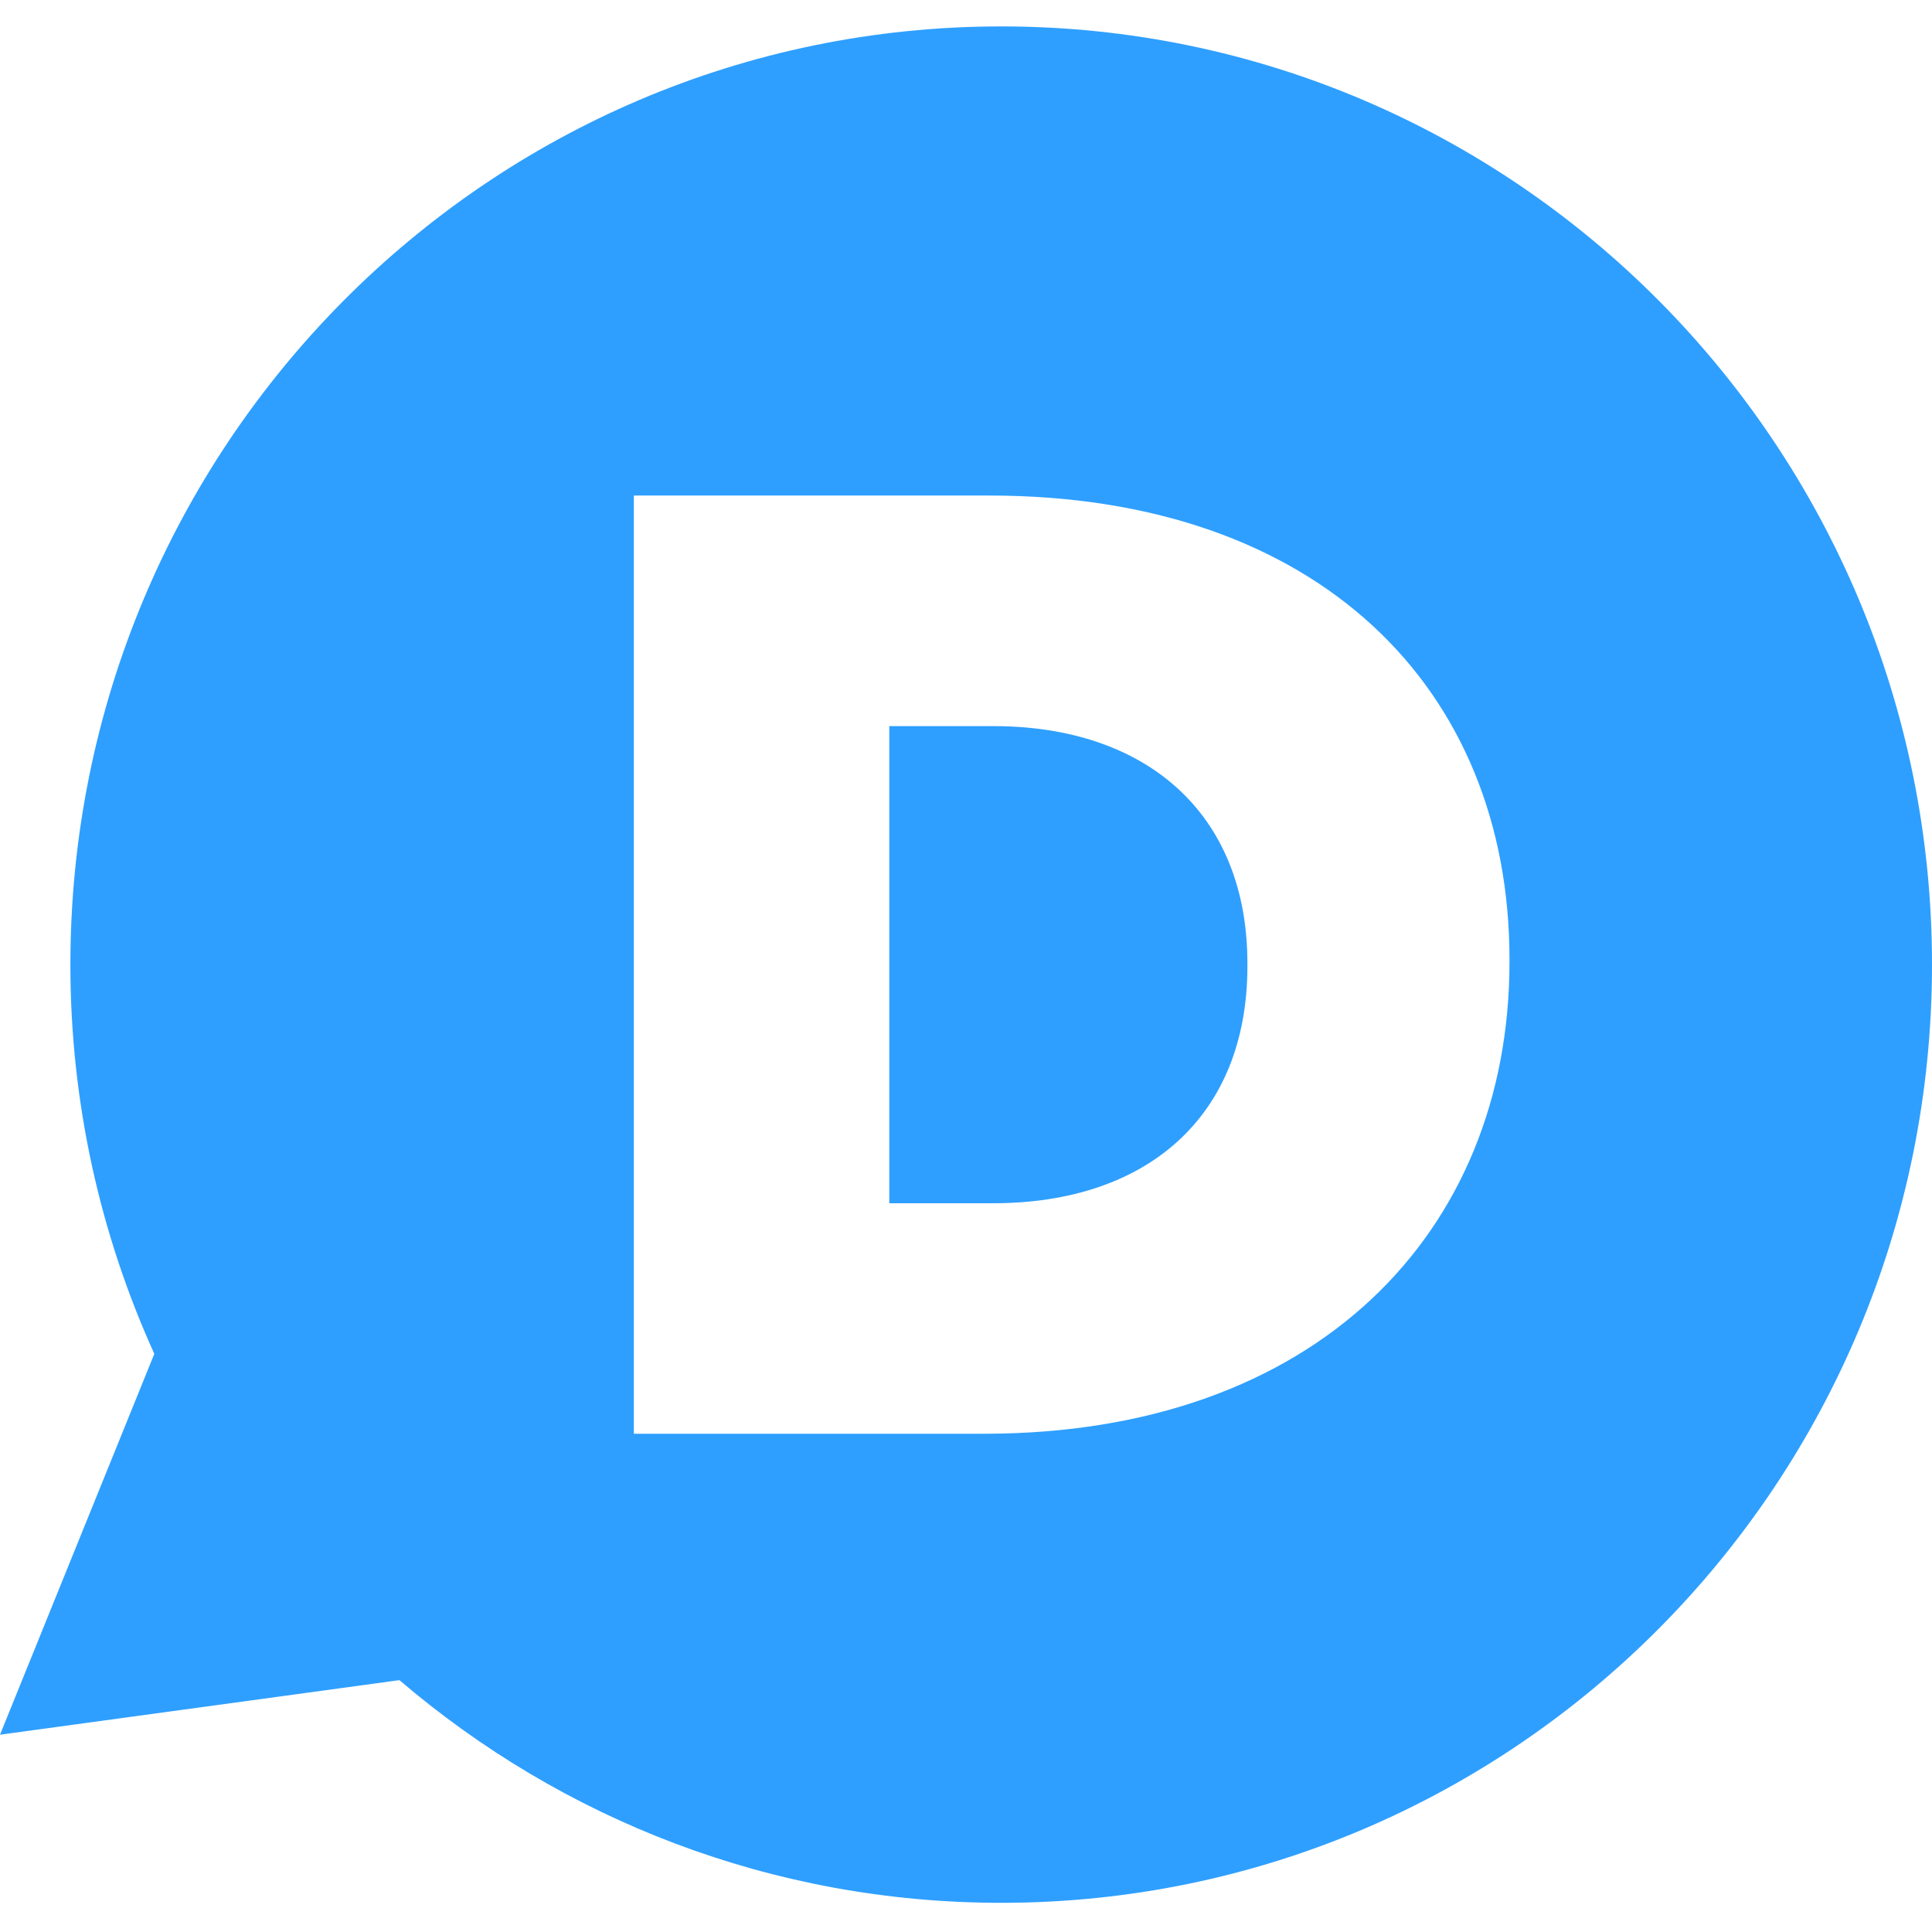 <?xml version="1.0" encoding="UTF-8" standalone="no"?>

<svg width="800px" height="800px" viewBox="0 -3.5 256 256" version="1.1" xmlns="http://www.w3.org/2000/svg" xmlns:xlink="http://www.w3.org/1999/xlink" preserveAspectRatio="xMidYMid">
    <g>
        <path d="M132.669,248.633 C102.247,248.633 74.432,237.516 52.926,219.127 L0,226.357 L20.447,175.892 C13.323,160.173 9.327,142.723 9.327,124.317 C9.327,55.663 64.549,0 132.669,0 C200.783,0 256,55.663 256,124.317 C256,192.983 200.785,248.633 132.669,248.633 L132.669,248.633 Z M200.015,123.961 L200.015,123.615 C200.015,87.742 174.717,62.162 131.098,62.162 L83.986,62.162 L83.986,186.479 L130.4,186.479 C174.358,186.48 200.015,159.832 200.015,123.961 L200.015,123.961 L200.015,123.961 Z M131.617,155.935 L117.837,155.935 L117.837,92.714 L131.617,92.714 C151.856,92.714 165.289,104.253 165.289,124.153 L165.289,124.499 C165.289,144.566 151.856,155.935 131.617,155.935 L131.617,155.935 Z" fill="#2E9FFF">
</path>
    </g>
</svg>